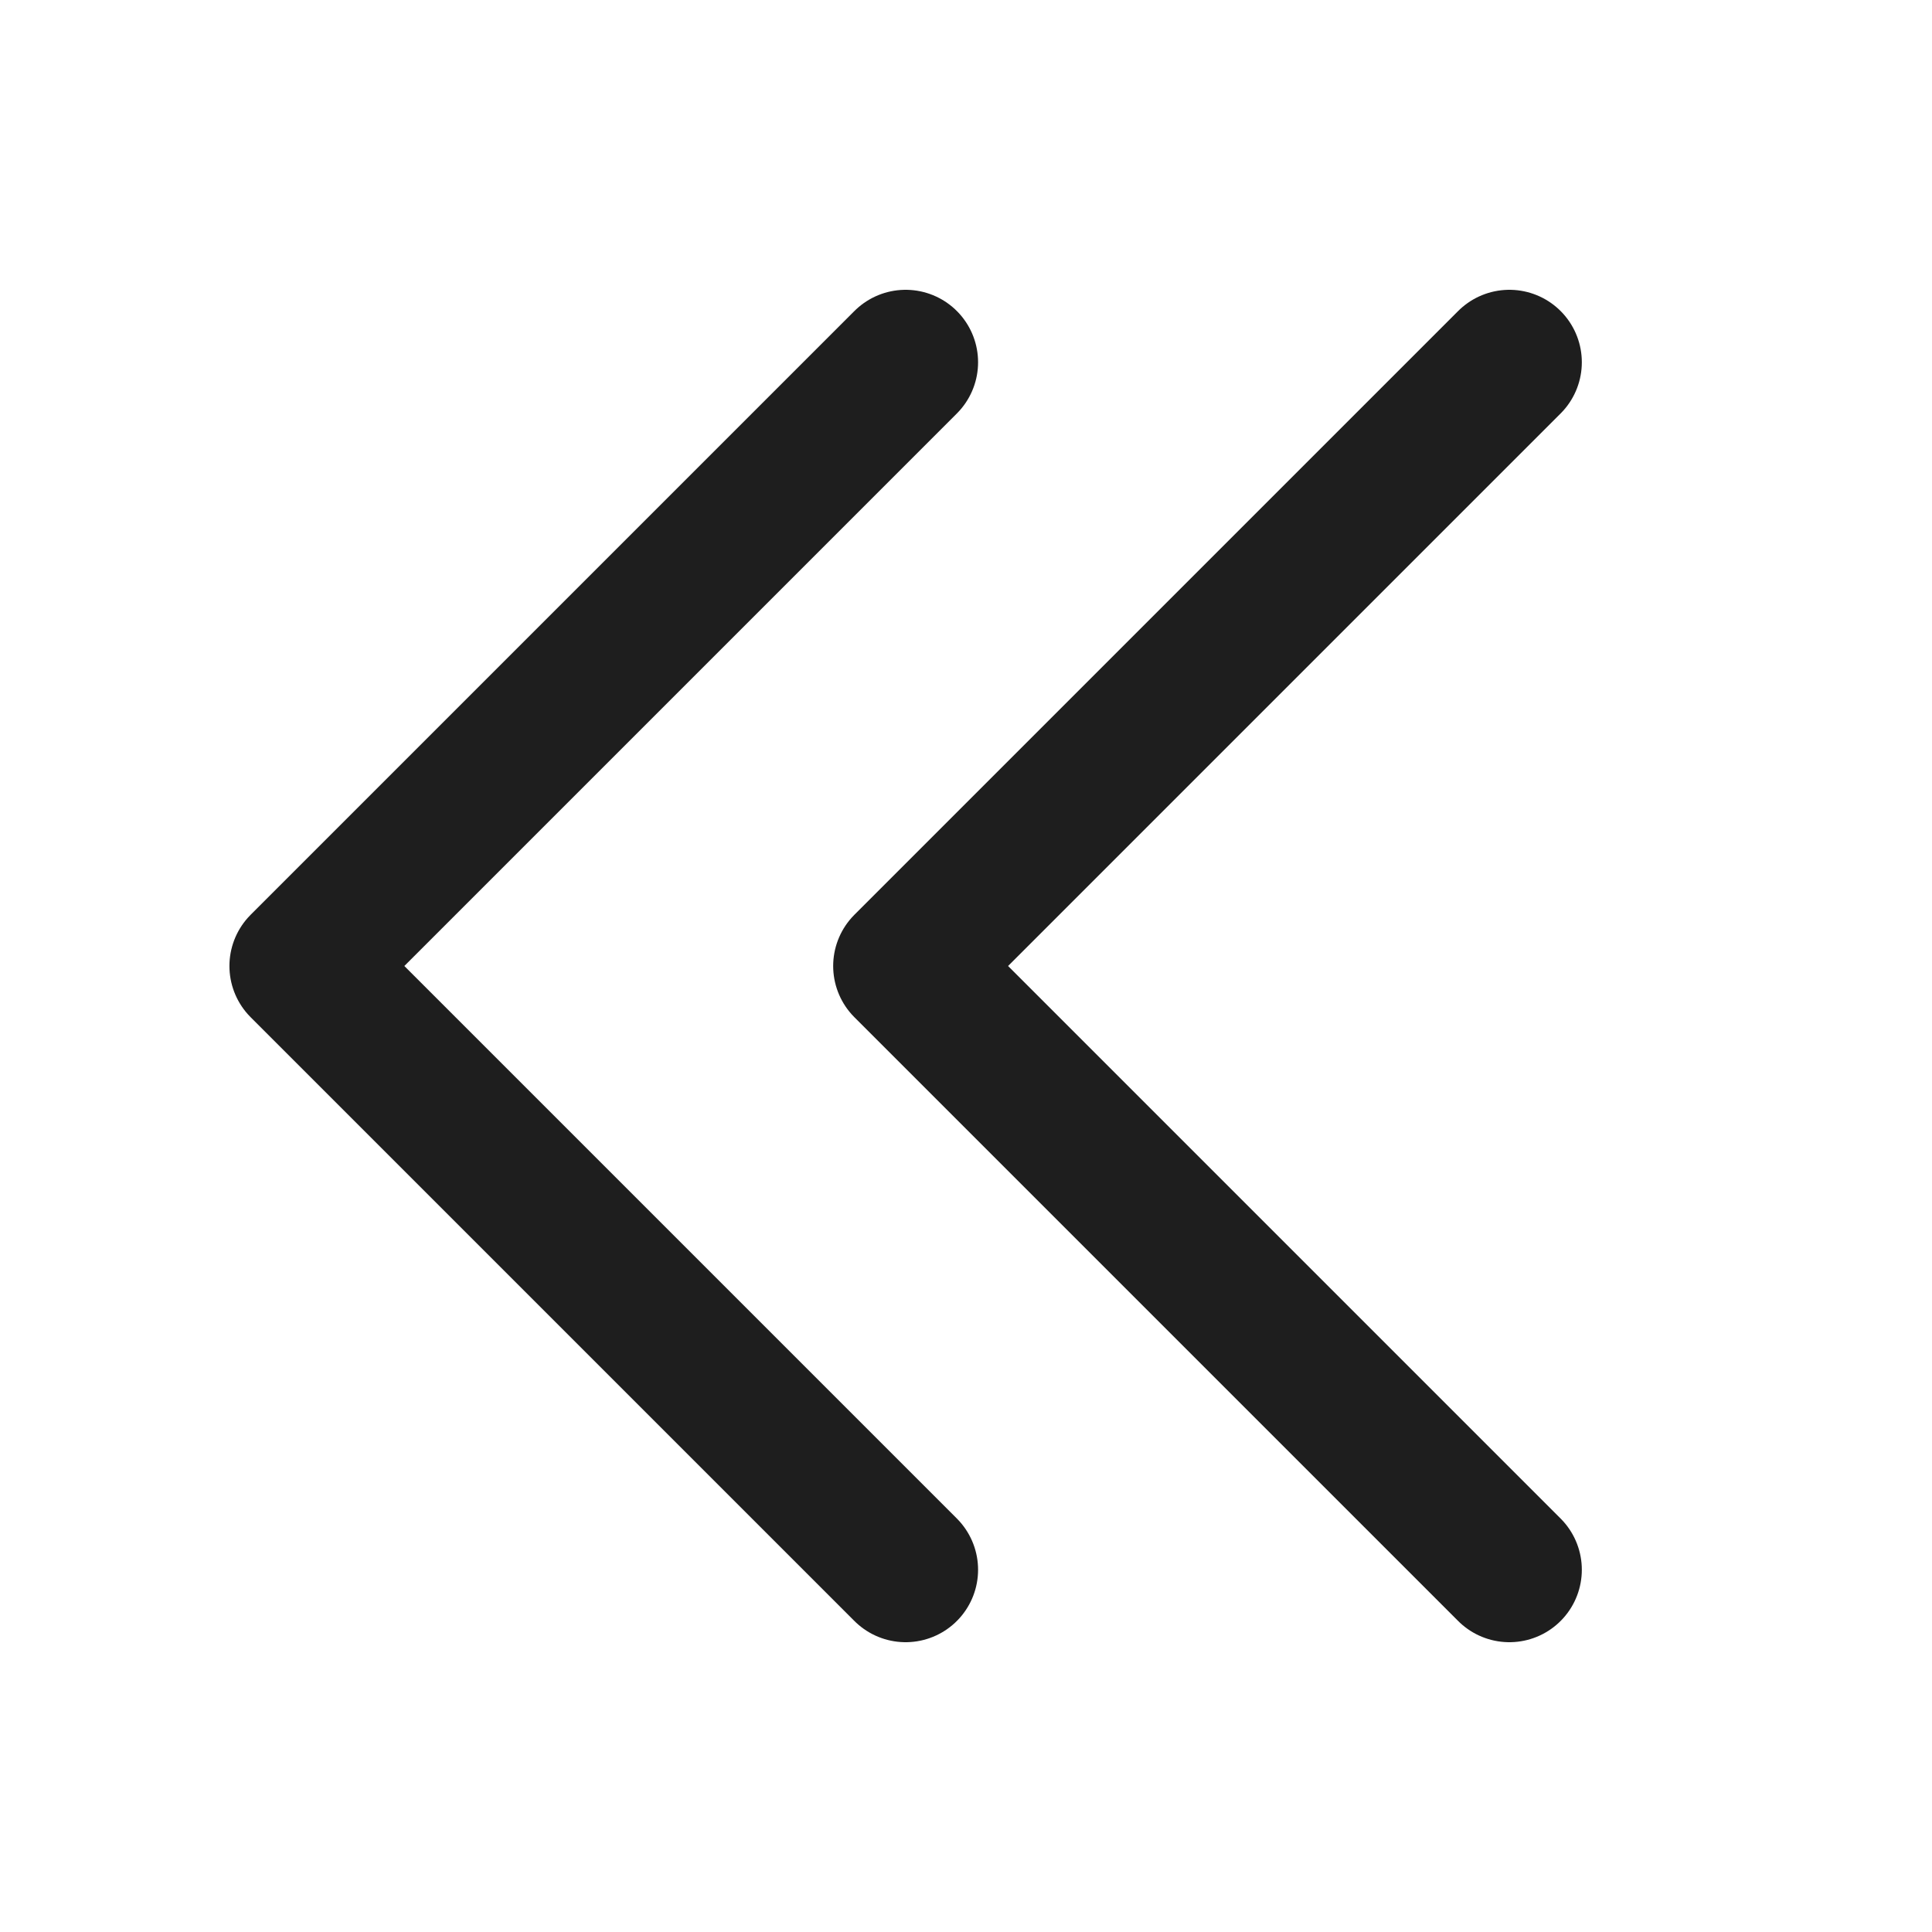 <svg xmlns="http://www.w3.org/2000/svg" width="20" height="20" viewBox="0 0 20 20" fill="none">
    <path d="M15.625 16.25L9.375 10L15.625 3.75" stroke="#1E1E1E" stroke-width="1.5" stroke-linecap="round" stroke-linejoin="round"/>
    <path d="M9.375 16.25L3.125 10L9.375 3.75" stroke="#1E1E1E" stroke-width="1.5" stroke-linecap="round" stroke-linejoin="round"/>
  </svg>
